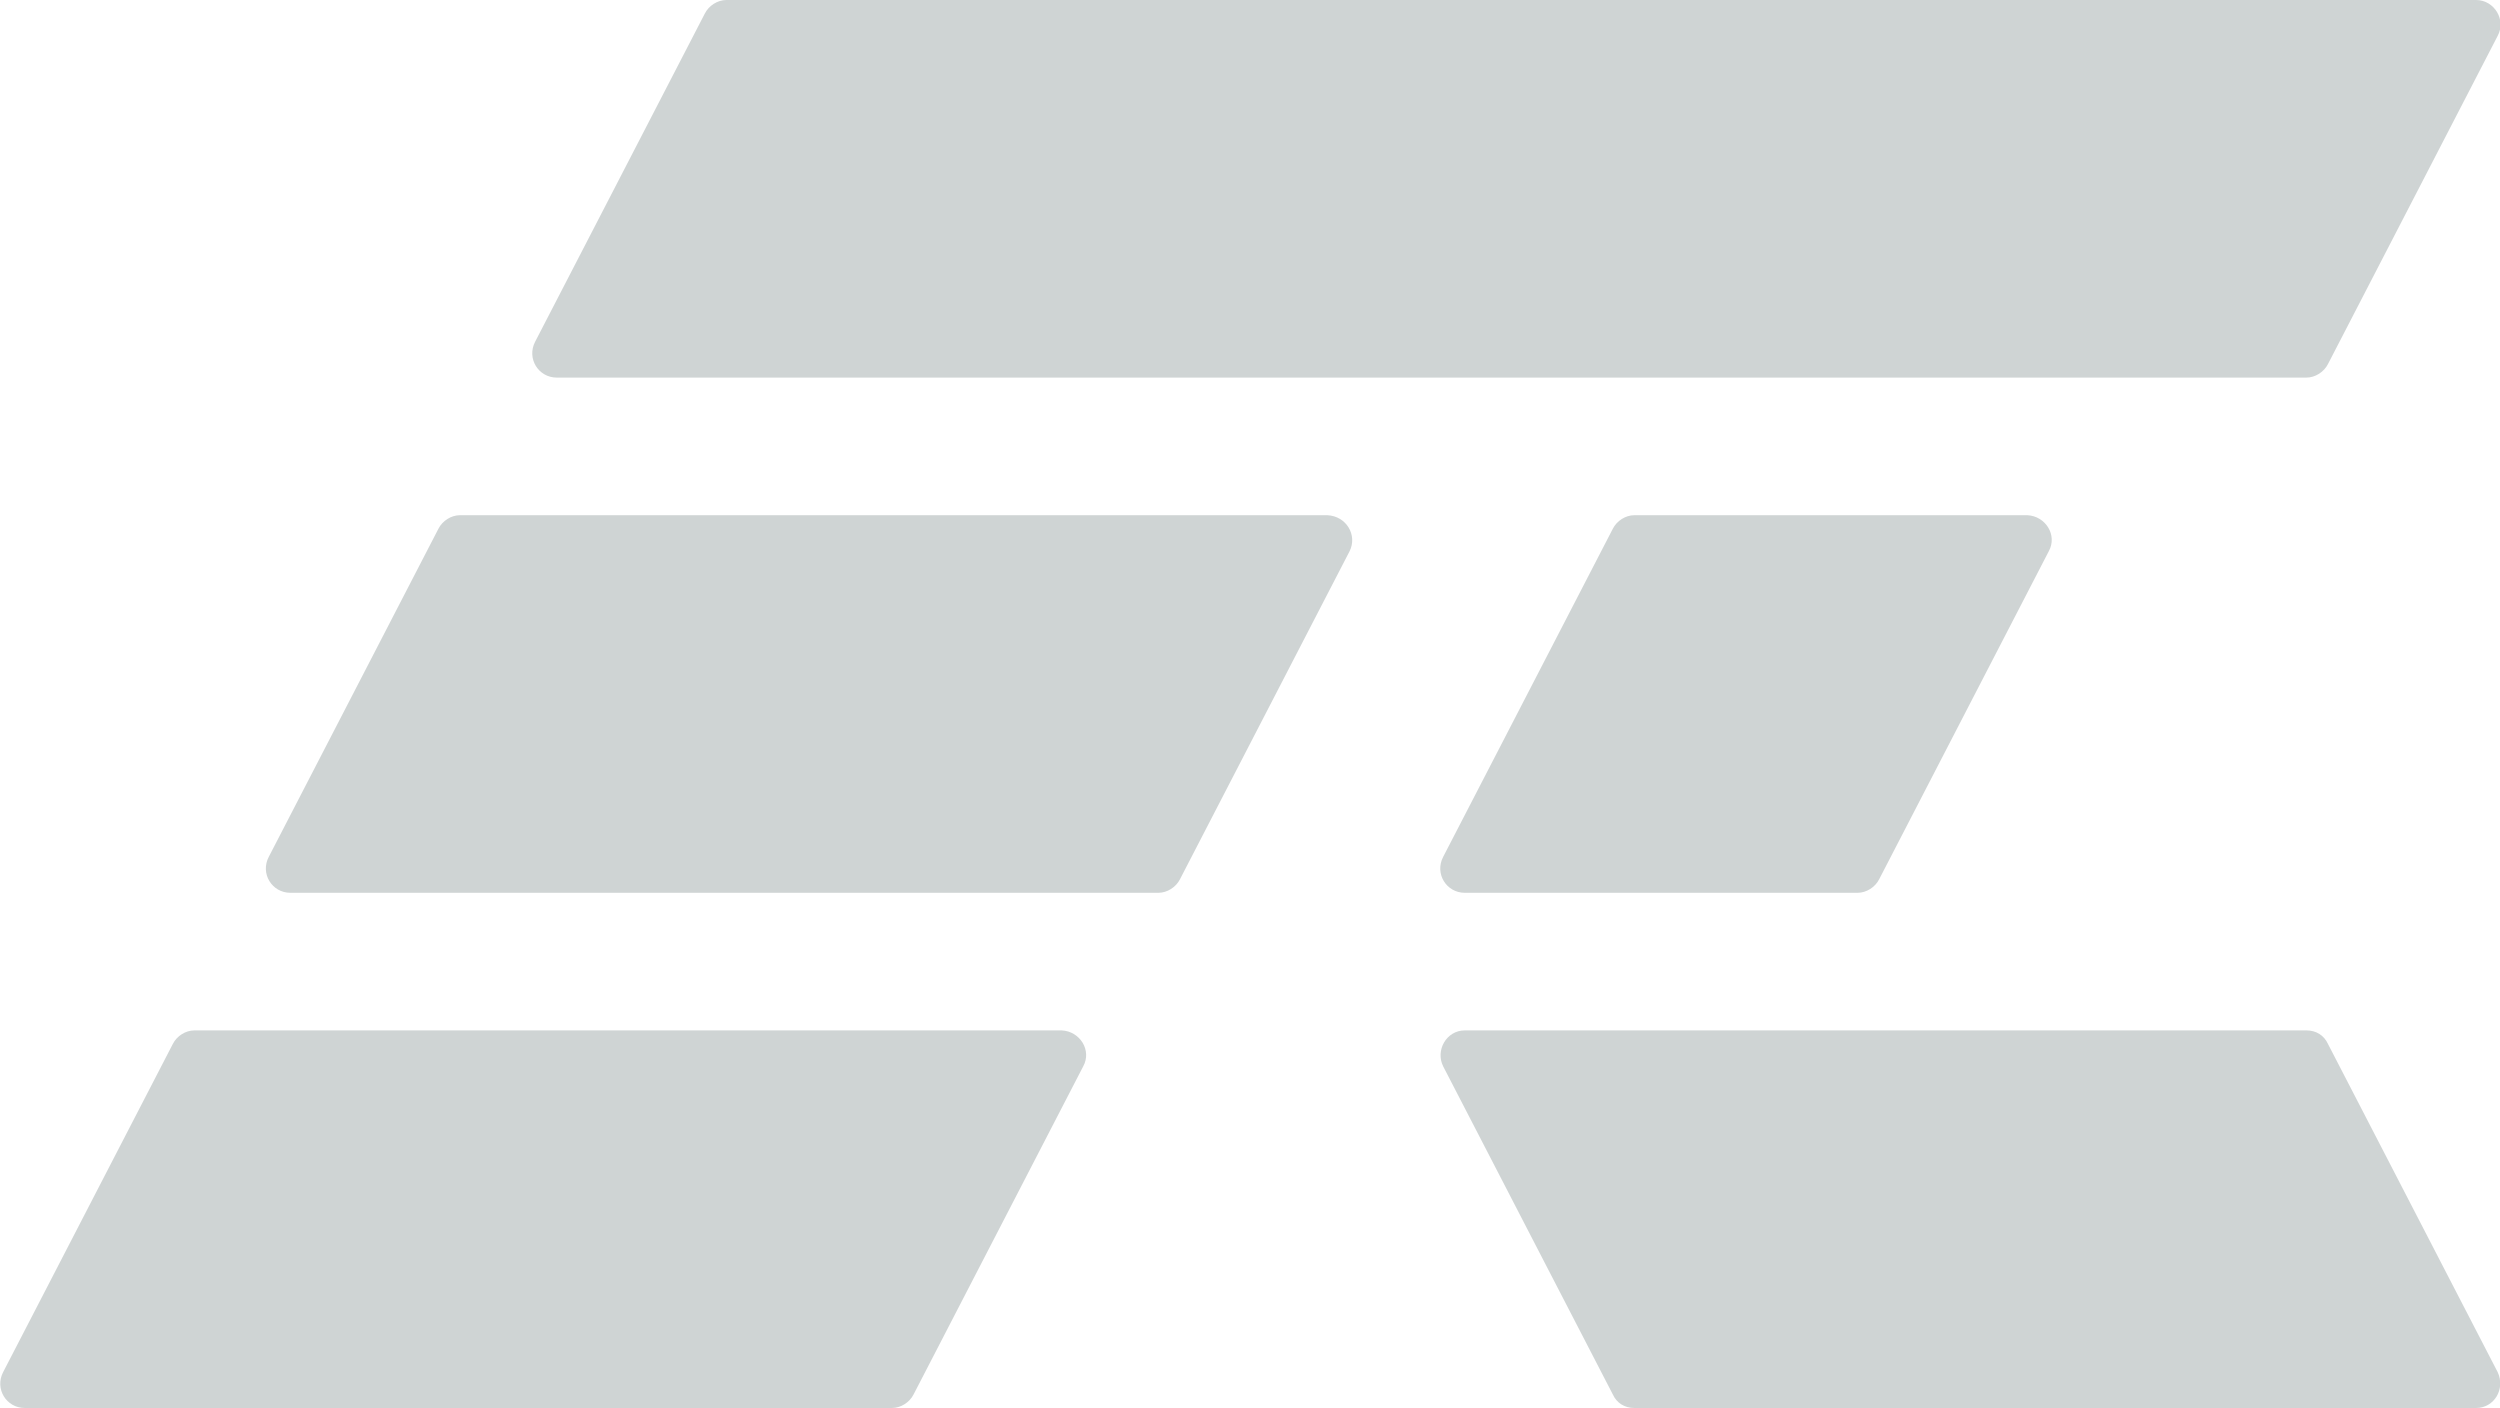 <?xml version="1.0" encoding="utf-8"?>
<!-- Generator: Adobe Illustrator 26.5.0, SVG Export Plug-In . SVG Version: 6.00 Build 0)  -->
<svg version="1.1" id="Layer_1" xmlns="http://www.w3.org/2000/svg" xmlns:xlink="http://www.w3.org/1999/xlink" x="0px" y="0px"
	 viewBox="0 0 312.5 176" style="enable-background:new 0 0 312.5 176;" xml:space="preserve">
<style type="text/css">
	.st0{fill:#CFD4D4;}
</style>
<g>
	<path class="st0" d="M312.2,4.5l-21.2,41c-0.5,1-1.6,1.7-2.7,1.7H69.6c-2.3,0-3.8-2.4-2.7-4.5l21.2-41c0.5-1,1.6-1.7,2.7-1.7h218.7
		C311.8,0,313.3,2.5,312.2,4.5z"/>
	<path class="st0" d="M168.7,68.9l-21.2,41c-0.5,1-1.6,1.7-2.7,1.7H36.3c-2.3,0-3.8-2.4-2.7-4.5l21.2-41c0.5-1,1.6-1.7,2.7-1.7
		h108.4C168.3,64.5,169.7,66.9,168.7,68.9z"/>
	<path class="st0" d="M256.1,68.9l-21.2,41c-0.5,1-1.6,1.7-2.7,1.7h-49.1c-2.3,0-3.8-2.4-2.7-4.5l21.2-41c0.5-1,1.6-1.7,2.7-1.7
		h49.1C255.7,64.5,257.2,66.9,256.1,68.9z"/>
	<path class="st0" d="M309.5,176H204.3c-1.2,0-2.2-0.6-2.7-1.7l-21.2-41c-1-2,0.4-4.5,2.7-4.5h105.2c1.2,0,2.2,0.6,2.7,1.7l21.2,41
		C313.2,173.6,311.8,176,309.5,176z"/>
	<path class="st0" d="M135.4,133.3l-21.2,41c-0.5,1-1.6,1.7-2.7,1.7H3.1c-2.3,0-3.8-2.4-2.7-4.5l21.2-41c0.5-1,1.6-1.7,2.7-1.7
		h108.4C135,128.9,136.5,131.3,135.4,133.3z"/>
</g>
</svg>
